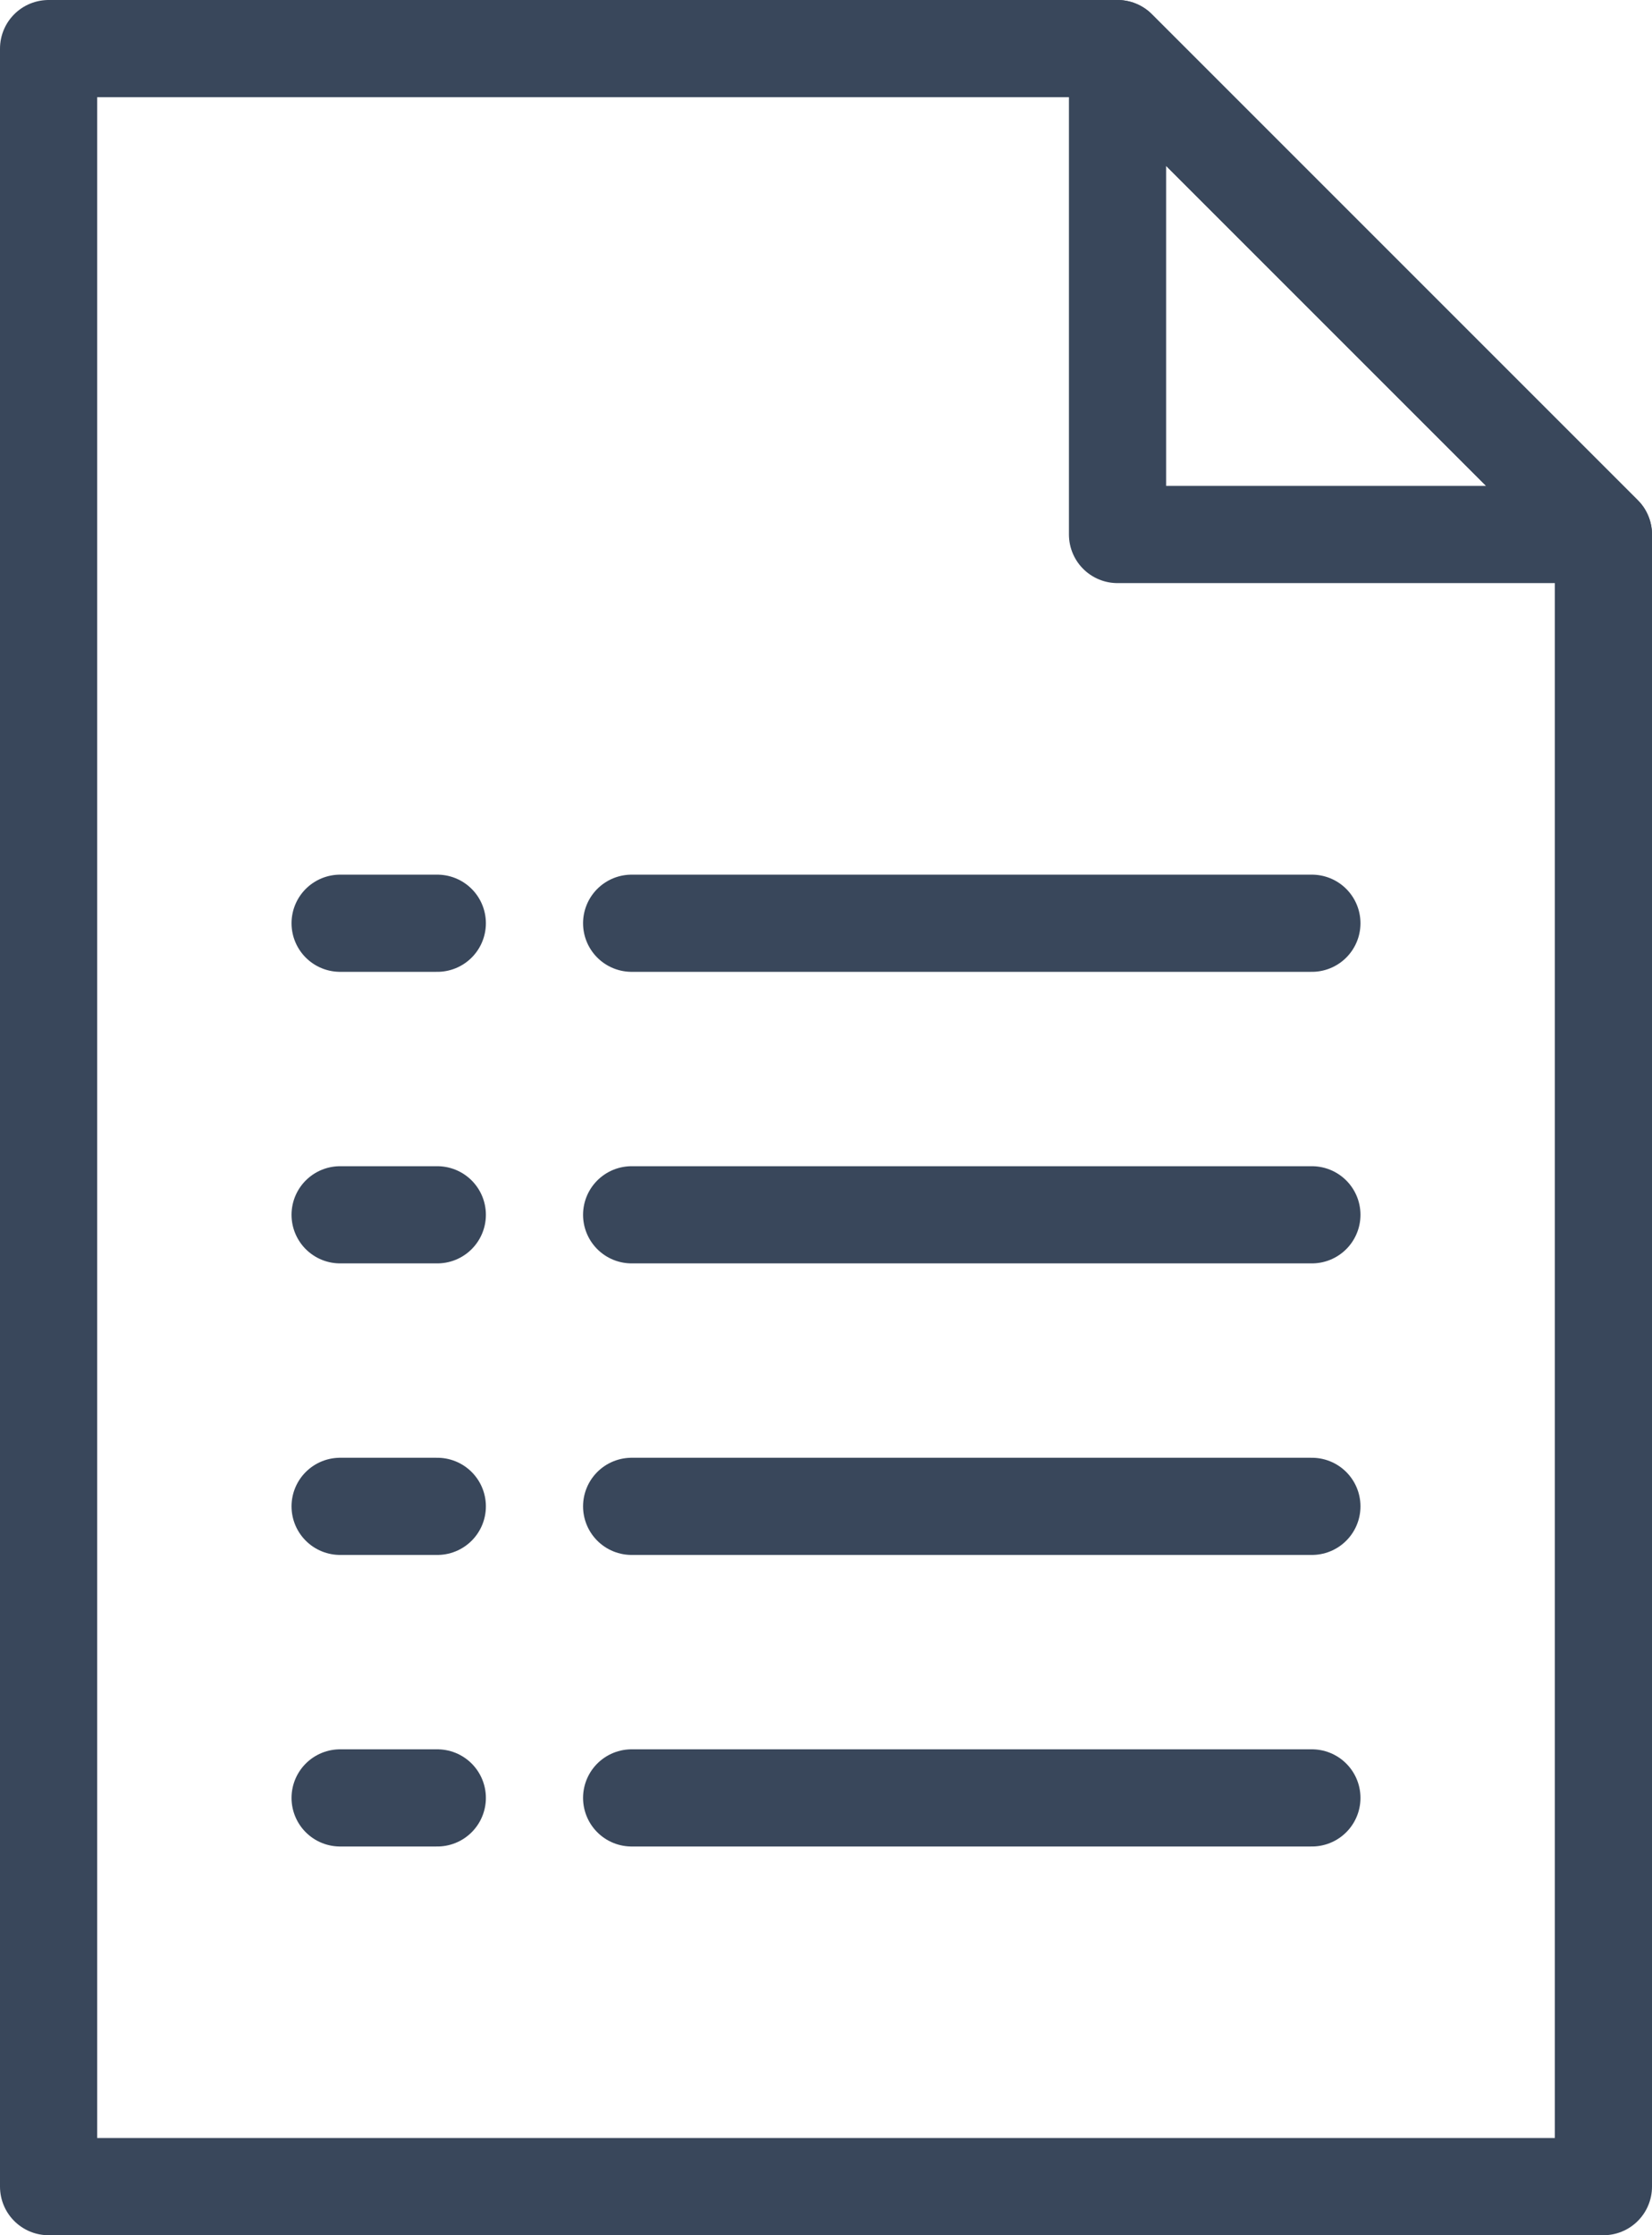<svg width="17" height="23" viewBox="0 0 17 23" fill="none" xmlns="http://www.w3.org/2000/svg">
<g id="Icon">
<g id="Group 5">
<path id="Stroke 1" fill-rule="evenodd" clip-rule="evenodd" d="M16.5 5.5V22.5H0.5V0.5H11.5L16.5 5.5Z" stroke="#39475B" stroke-linecap="round" stroke-linejoin="round"/>
<path id="Stroke 3" fill-rule="evenodd" clip-rule="evenodd" d="M16.5 5.5H11.5V0.5L16.5 5.5Z" stroke="#39475B" stroke-linecap="round" stroke-linejoin="round"/>
</g>
<path id="Stroke 6" d="M6.5 18.5H13.5" stroke="#39475B" stroke-linecap="round" stroke-linejoin="round"/>
<path id="Stroke 7" d="M6.5 15.5H13.5" stroke="#39475B" stroke-linecap="round" stroke-linejoin="round"/>
<path id="Stroke 8" d="M6.5 12.5H13.5" stroke="#39475B" stroke-linecap="round" stroke-linejoin="round"/>
<path id="Stroke 9" d="M6.5 9.5H13.5" stroke="#39475B" stroke-linecap="round" stroke-linejoin="round"/>
<path id="Stroke 10" d="M3.5 18.5H4.5" stroke="#39475B" stroke-linecap="round" stroke-linejoin="round"/>
<path id="Stroke 11" d="M3.5 15.5H4.5" stroke="#39475B" stroke-linecap="round" stroke-linejoin="round"/>
<path id="Stroke 12" d="M3.5 12.5H4.5" stroke="#39475B" stroke-linecap="round" stroke-linejoin="round"/>
<path id="Stroke 13" d="M3.5 9.5H4.5" stroke="#39475B" stroke-linecap="round" stroke-linejoin="round"/>
</g>
</svg>
